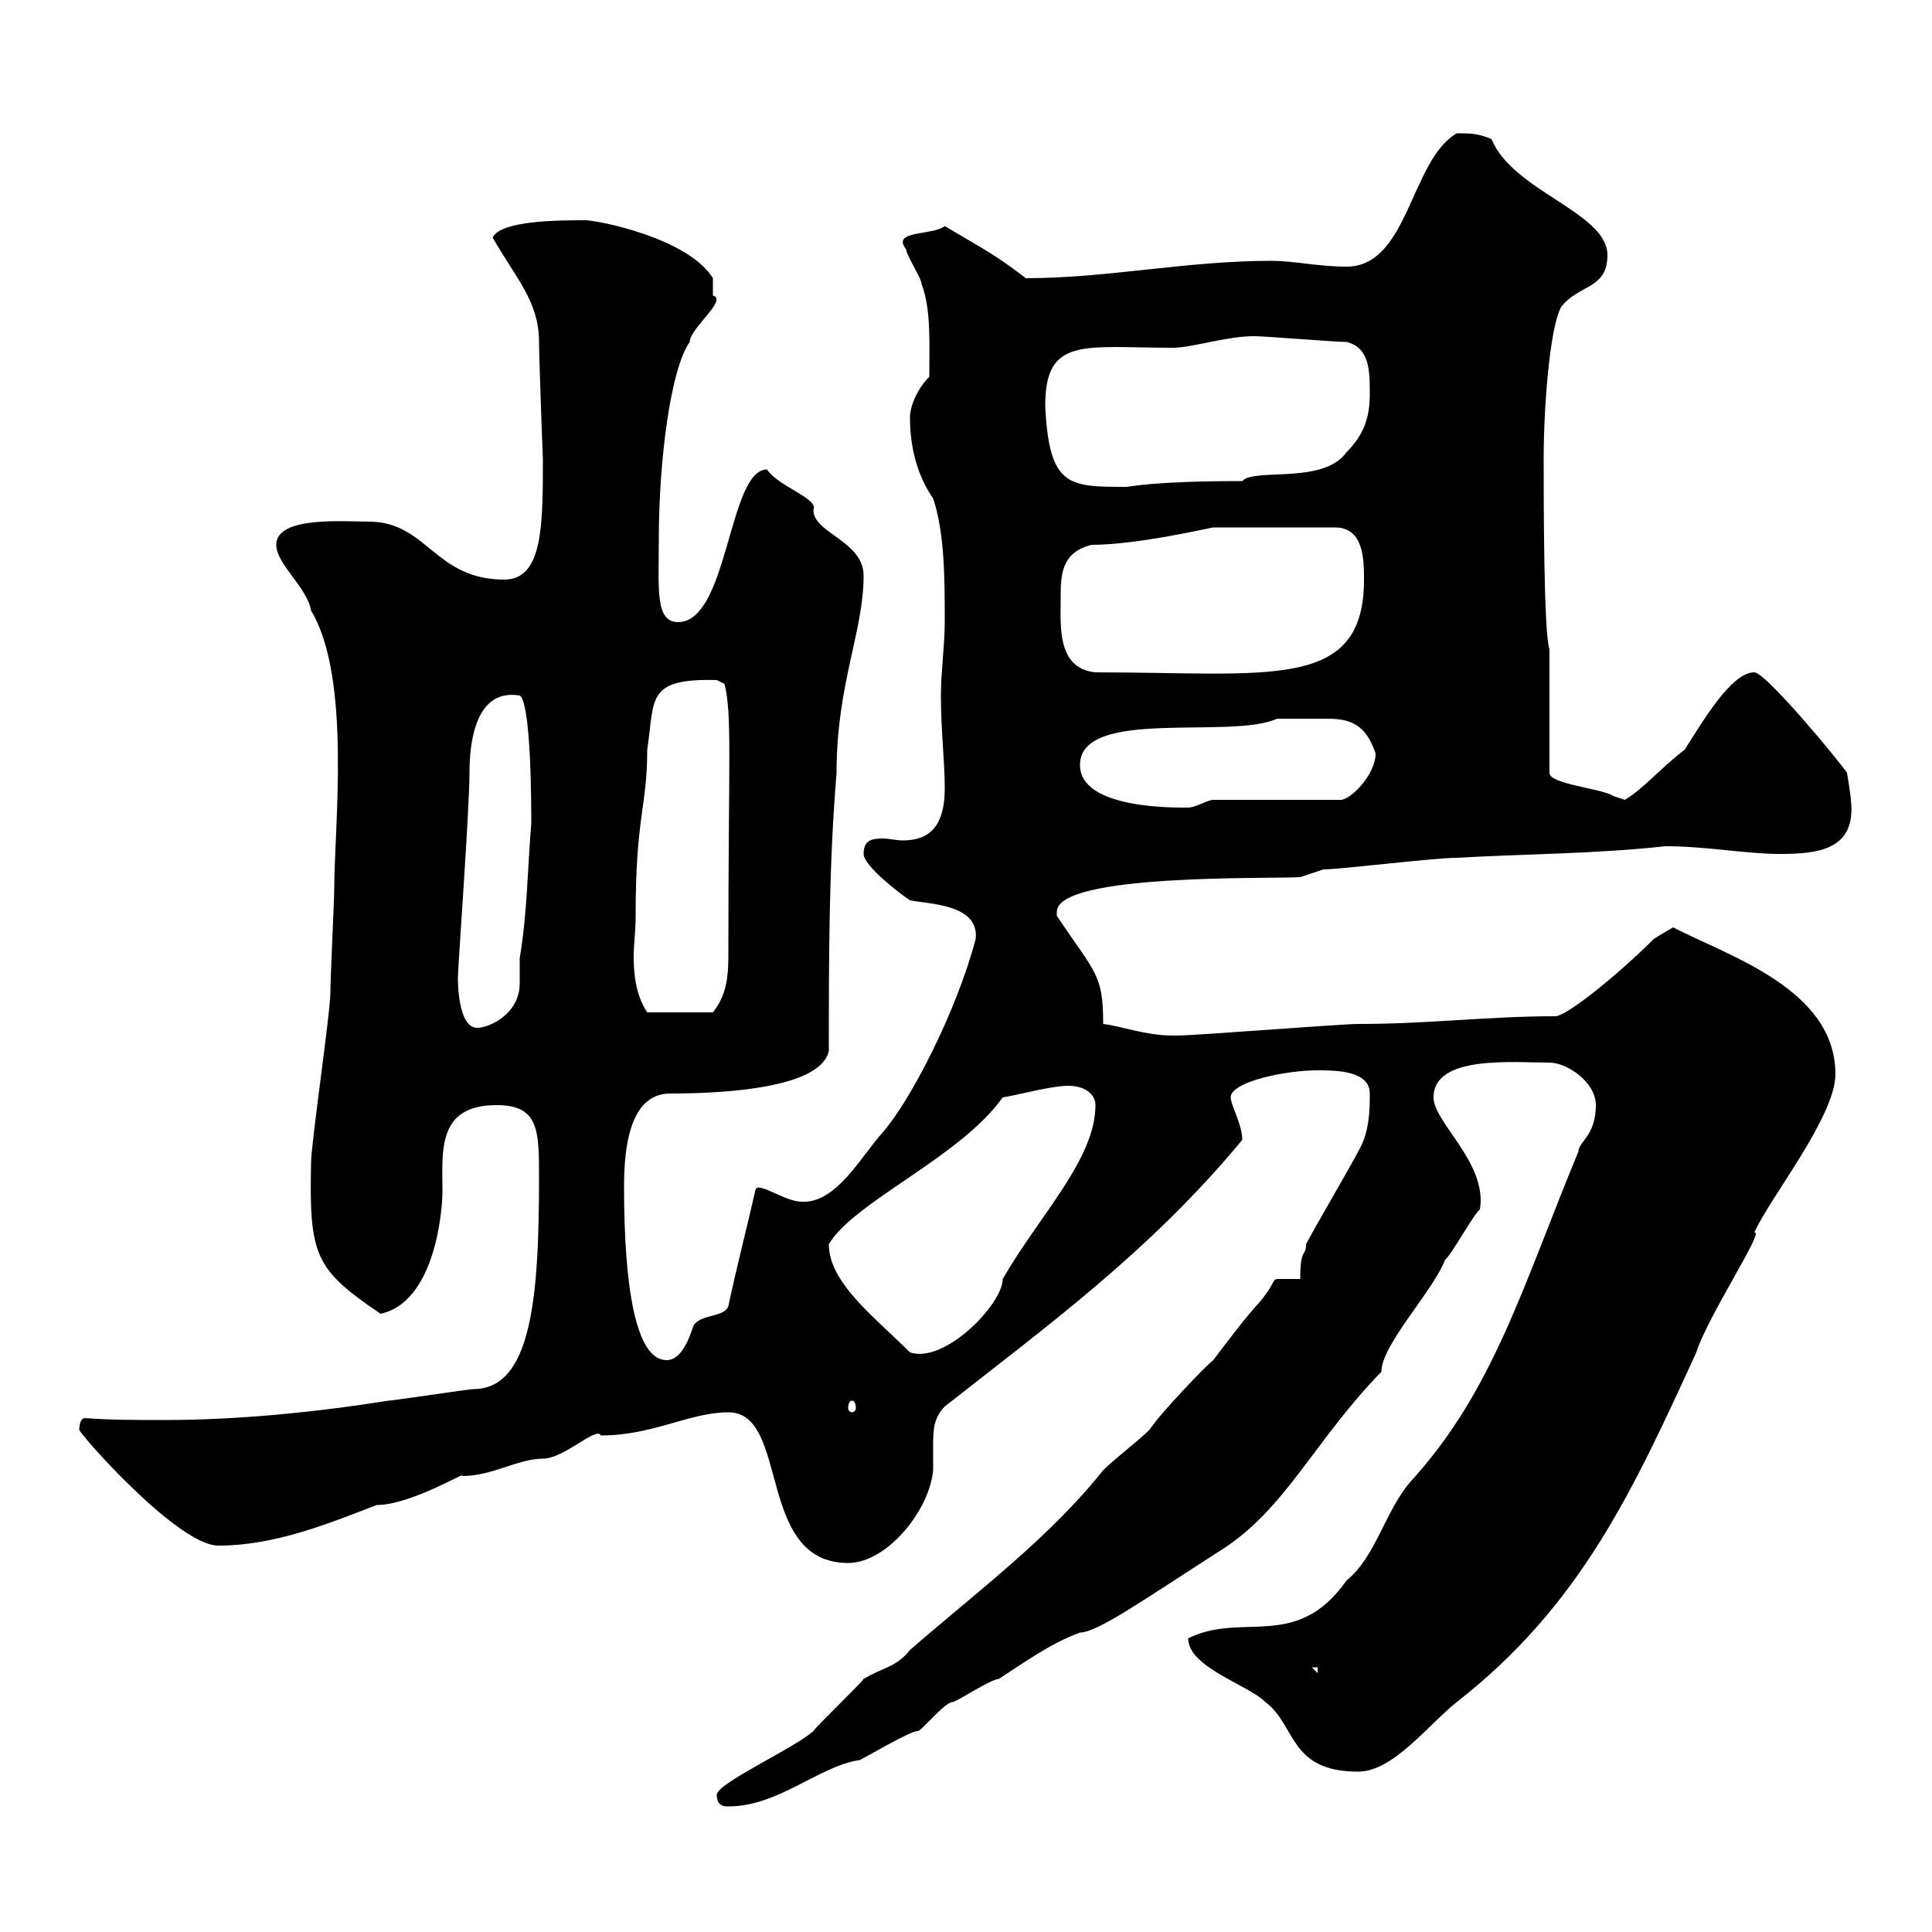 <svg xmlns="http://www.w3.org/2000/svg" xmlns:xlink="http://www.w3.org/1999/xlink" width="300" height="300"><path d="M111.30 278.70C111.30 280.50 112.50 280.50 113.10 280.50C120.90 280.50 127.20 274.20 133.50 273.30C135.30 272.40 141.30 268.80 142.50 268.80C143.10 268.80 146.70 264.30 147.90 264.30C148.50 264.30 153.90 260.70 155.10 260.70C159.30 258 162.90 255.30 167.70 253.50C170.40 253.50 177.60 248.40 189.30 240.90C199.50 234.60 204 223.80 214.50 213C214.50 208.80 222.60 200.40 224.40 195.60C225.30 195 228.90 188.40 229.80 187.80C231 180.60 222.60 174.30 222.60 170.40C222.60 163.80 234.90 165 240.60 165C243.30 165 247.80 168 247.80 171.60C247.80 176.40 245.10 177.30 245.10 178.80C236.40 199.80 231.90 216 219 230.10C215.10 234.60 213.60 241.80 209.10 245.40C201.30 256.50 192.90 250.20 184.50 254.40C184.50 258.90 193.80 261.60 196.50 264.30C201.30 267.90 200.10 275.10 210.90 275.10C216.30 275.10 221.70 267.90 226.20 264.30C245.40 249.30 253.50 231.60 263.40 210C265.20 204.30 274.20 190.80 272.40 191.40C274.80 186 285 173.40 285 166.80C285 153.60 268.50 148.50 259.80 144C259.80 144 257.70 145.20 256.80 145.80C251.40 151.20 243.30 157.80 241.50 157.80C231 157.80 222 159 210.90 159C208.20 159 185.70 160.80 182.70 160.80C182.70 160.80 182.70 160.80 182.10 160.80C177.90 160.80 174 159.30 171.30 159C171.30 151.20 170.10 151.20 164.10 142.20C164.10 142.20 164.10 142.20 164.10 141.60C164.10 135.60 197.10 136.50 201.90 136.20C201.90 136.20 205.50 135 205.50 135C208.20 135 222.60 133.20 226.20 133.20C236.40 132.60 247.80 132.60 258.60 131.40C264.90 131.40 271.20 132.60 276.30 132.60C282.30 132.60 288.30 132 287.40 124.20C287.40 123.60 286.80 120 286.80 120C285.60 118.20 274.20 104.40 272.40 104.40C268.80 104.40 264.30 112.20 261.60 116.40C257.70 119.40 255.30 122.40 252.30 124.20C252.30 124.20 250.50 123.60 250.50 123.60C248.70 122.40 240.60 121.80 240.60 120L240.60 100.80C239.70 98.40 239.70 77.40 239.70 71.10C239.70 63.60 240.60 51 242.40 47.70C245.10 44.10 249.60 45 249.60 39.60C249.60 33 234.90 29.70 231.60 21.60C229.50 20.70 228.30 20.70 226.20 20.70C219 24.90 218.70 41.40 209.10 41.40C204.60 41.40 201 40.50 197.40 40.50C184.20 40.50 171.90 43.20 159.30 43.20C154.20 39.30 152.70 38.70 146.70 35.10C144.90 36.60 138.30 35.70 140.70 38.70C140.70 39.60 143.10 43.20 143.10 44.10C144.60 48 144.30 53.40 144.30 58.50C142.50 60.30 141.30 63 141.30 64.80C141.30 70.20 142.80 74.40 144.90 77.40C146.70 82.80 146.70 90 146.70 96.60C146.70 100.20 146.10 104.40 146.10 108C146.10 113.40 146.70 118.20 146.70 122.40C146.70 129.30 143.40 130.50 140.10 130.50C139.20 130.50 138 130.20 137.10 130.20C135.30 130.20 134.10 130.50 134.10 132.60C134.10 134.40 139.50 138.60 141.30 139.80C144.30 140.40 152.10 140.40 151.50 145.80C148.50 157.20 141.30 171 137.10 175.80C133.80 179.40 129.90 186.90 124.50 186.60C121.80 186.60 117.60 183.30 117.30 184.80C115.80 191.40 114.30 197.10 113.10 202.80C112.50 204.60 108.90 204 107.70 205.80C107.10 207.60 105.90 211.20 103.50 211.20C98.70 211.20 96.90 199.80 96.90 184.20C96.90 174 99.60 169.80 104.10 169.80C114.30 169.80 127.50 168.60 128.70 163.20C128.70 148.80 128.70 134.40 129.90 120C129.90 106.20 134.10 98.10 134.10 89.40C134.10 84 126.30 82.80 126.30 79.20C127.20 77.40 120.90 75.60 119.10 72.90C113.10 72.90 113.10 96.60 105.30 96.60C101.70 96.60 102.30 91.50 102.30 83.70C102.30 71.70 104.10 57.30 107.10 53.10C107.10 51 113.10 46.50 110.70 45.90C110.70 45 110.70 43.20 110.70 43.20C106.80 36.90 92.70 34.20 90.90 34.20C87 34.20 77.70 34.20 76.50 36.90C80.10 43.20 83.70 46.80 83.70 53.10C83.70 55.50 84.30 71.70 84.30 71.10C84.30 81.60 84.30 90 78.30 90C67.50 90 66.30 81 57.30 81C53.40 81 42.90 80.10 42.90 84.60C42.90 87.60 47.70 91.20 48.30 94.80C54.60 105.30 51.90 128.40 51.90 138C51.90 139.80 51.30 151.80 51.30 154.20C51.30 157.20 48.30 177.60 48.30 180.60C48 195 48.90 197.10 59.10 204C67.50 202.20 68.70 188.10 68.70 185.10C68.70 178.80 67.80 171.60 77.10 171.60C83.70 171.60 83.70 175.50 83.70 183C83.70 201.60 82.50 215.70 73.50 215.70C72.90 215.70 60.90 217.50 60.30 217.50C48.90 219.30 36.90 220.50 25.50 220.50C21 220.50 17.10 220.50 13.20 220.20C12.30 220.20 12.30 222 12.30 222C12.30 222.60 27.60 240 33.90 240C42.60 240 50.70 236.70 58.50 233.70C63.90 233.70 73.20 228 71.70 229.20C76.50 229.20 80.40 226.50 84.30 226.50C87.60 226.50 92.70 221.40 93.30 222.90C101.40 222.90 107.10 219.30 113.10 219.30C122.70 219.30 117.30 242.70 131.70 242.70C137.70 242.70 144.30 234.60 144.90 228.30C144.90 226.80 144.90 225.90 144.90 224.40C144.90 222.30 144.90 220.20 146.70 218.40C162.30 206.10 178.50 194.40 192.90 177C192.90 174.60 191.10 171.60 191.10 170.40C191.10 168 199.50 166.20 204.60 166.20C207.30 166.20 212.70 166.20 212.70 169.80C212.70 172.20 212.70 175.80 210.90 178.80C210 180.60 203.70 191.40 202.80 193.20C202.80 195.30 201.90 193.50 201.90 198.60C200.10 198.60 199.20 198.60 198.60 198.60C197.40 198.60 198.30 198.90 195.60 202.20C193.80 204 189.30 210 188.40 211.20C187.50 211.80 180.30 219.30 178.50 222C176.70 223.80 173.10 226.50 171.30 228.30C162.90 238.80 152.40 246.60 141.30 256.20C139.20 258.90 137.10 258.90 134.10 260.70C133.50 261.60 126.90 267.90 126.30 268.80C123.30 271.50 111.30 276.90 111.30 278.70ZM203.70 258.90L204.60 258.90L204.60 259.80ZM132.30 217.50C132.60 217.50 132.90 217.80 132.90 218.70C132.90 219 132.60 219.30 132.30 219.30C132 219.30 131.70 219 131.70 218.70C131.70 217.80 132 217.50 132.30 217.50ZM128.70 193.20C132.60 186.60 149.10 179.70 155.70 170.40C157.80 170.10 163.20 168.60 165.90 168.60C168.30 168.60 170.10 169.80 170.10 171.60C170.10 180 161.40 188.70 155.70 198.60C155.70 202.50 146.70 211.80 141.30 210C135.90 204.60 128.70 199.20 128.70 193.20ZM71.10 151.80C71.10 150.30 72.90 125.70 72.90 120C72.90 116.10 73.50 106.80 80.70 108C81.90 108.60 82.50 117 82.50 127.80C81.90 135 81.90 141.60 80.70 148.80C80.70 150.30 80.70 151.80 80.70 152.70C80.70 157.50 75.90 159.60 74.10 159.60C71.10 159.60 71.10 152.40 71.10 151.80ZM98.70 142.20C98.70 126.60 100.50 125.40 100.50 116.40C101.70 108.60 100.20 105.30 111.30 105.60L112.50 106.20C113.70 111 113.10 117.90 113.10 147.60C113.10 150.90 113.10 154.20 110.70 157.20L100.50 157.20C98.70 154.50 98.40 151.20 98.40 148.50C98.40 146.70 98.70 144.60 98.70 142.20ZM167.70 118.80C167.70 109.80 191.10 114.90 198.30 111.60C198.90 111.60 204.30 111.60 206.10 111.60C209.70 111.60 212.10 112.50 213.60 117C213.60 120.30 209.70 124.20 208.20 124.20L188.40 124.20C187.50 124.20 185.70 125.40 184.50 125.40C182.70 125.40 167.70 125.70 167.70 118.80ZM164.70 93C164.70 89.40 164.70 85.80 169.50 84.60C176.70 84.60 188.10 81.90 188.40 81.90L207.30 81.90C211.80 81.90 211.80 87 211.80 90C211.80 107.40 197.10 104.40 170.10 104.40C164.10 103.80 164.70 97.20 164.70 93ZM162.30 63C162.30 52.20 168.30 54 182.10 54C185.10 54 190.50 52.20 194.70 52.20C196.50 52.20 207.30 53.10 209.10 53.10C212.70 54 212.70 57.60 212.70 61.20C212.70 64.80 211.80 67.50 209.10 70.20C205.50 75.30 194.70 72.60 192.90 74.70C178.80 74.70 175.50 75.60 174.90 75.60C165.90 75.60 162.90 75.60 162.30 63Z"/></svg>